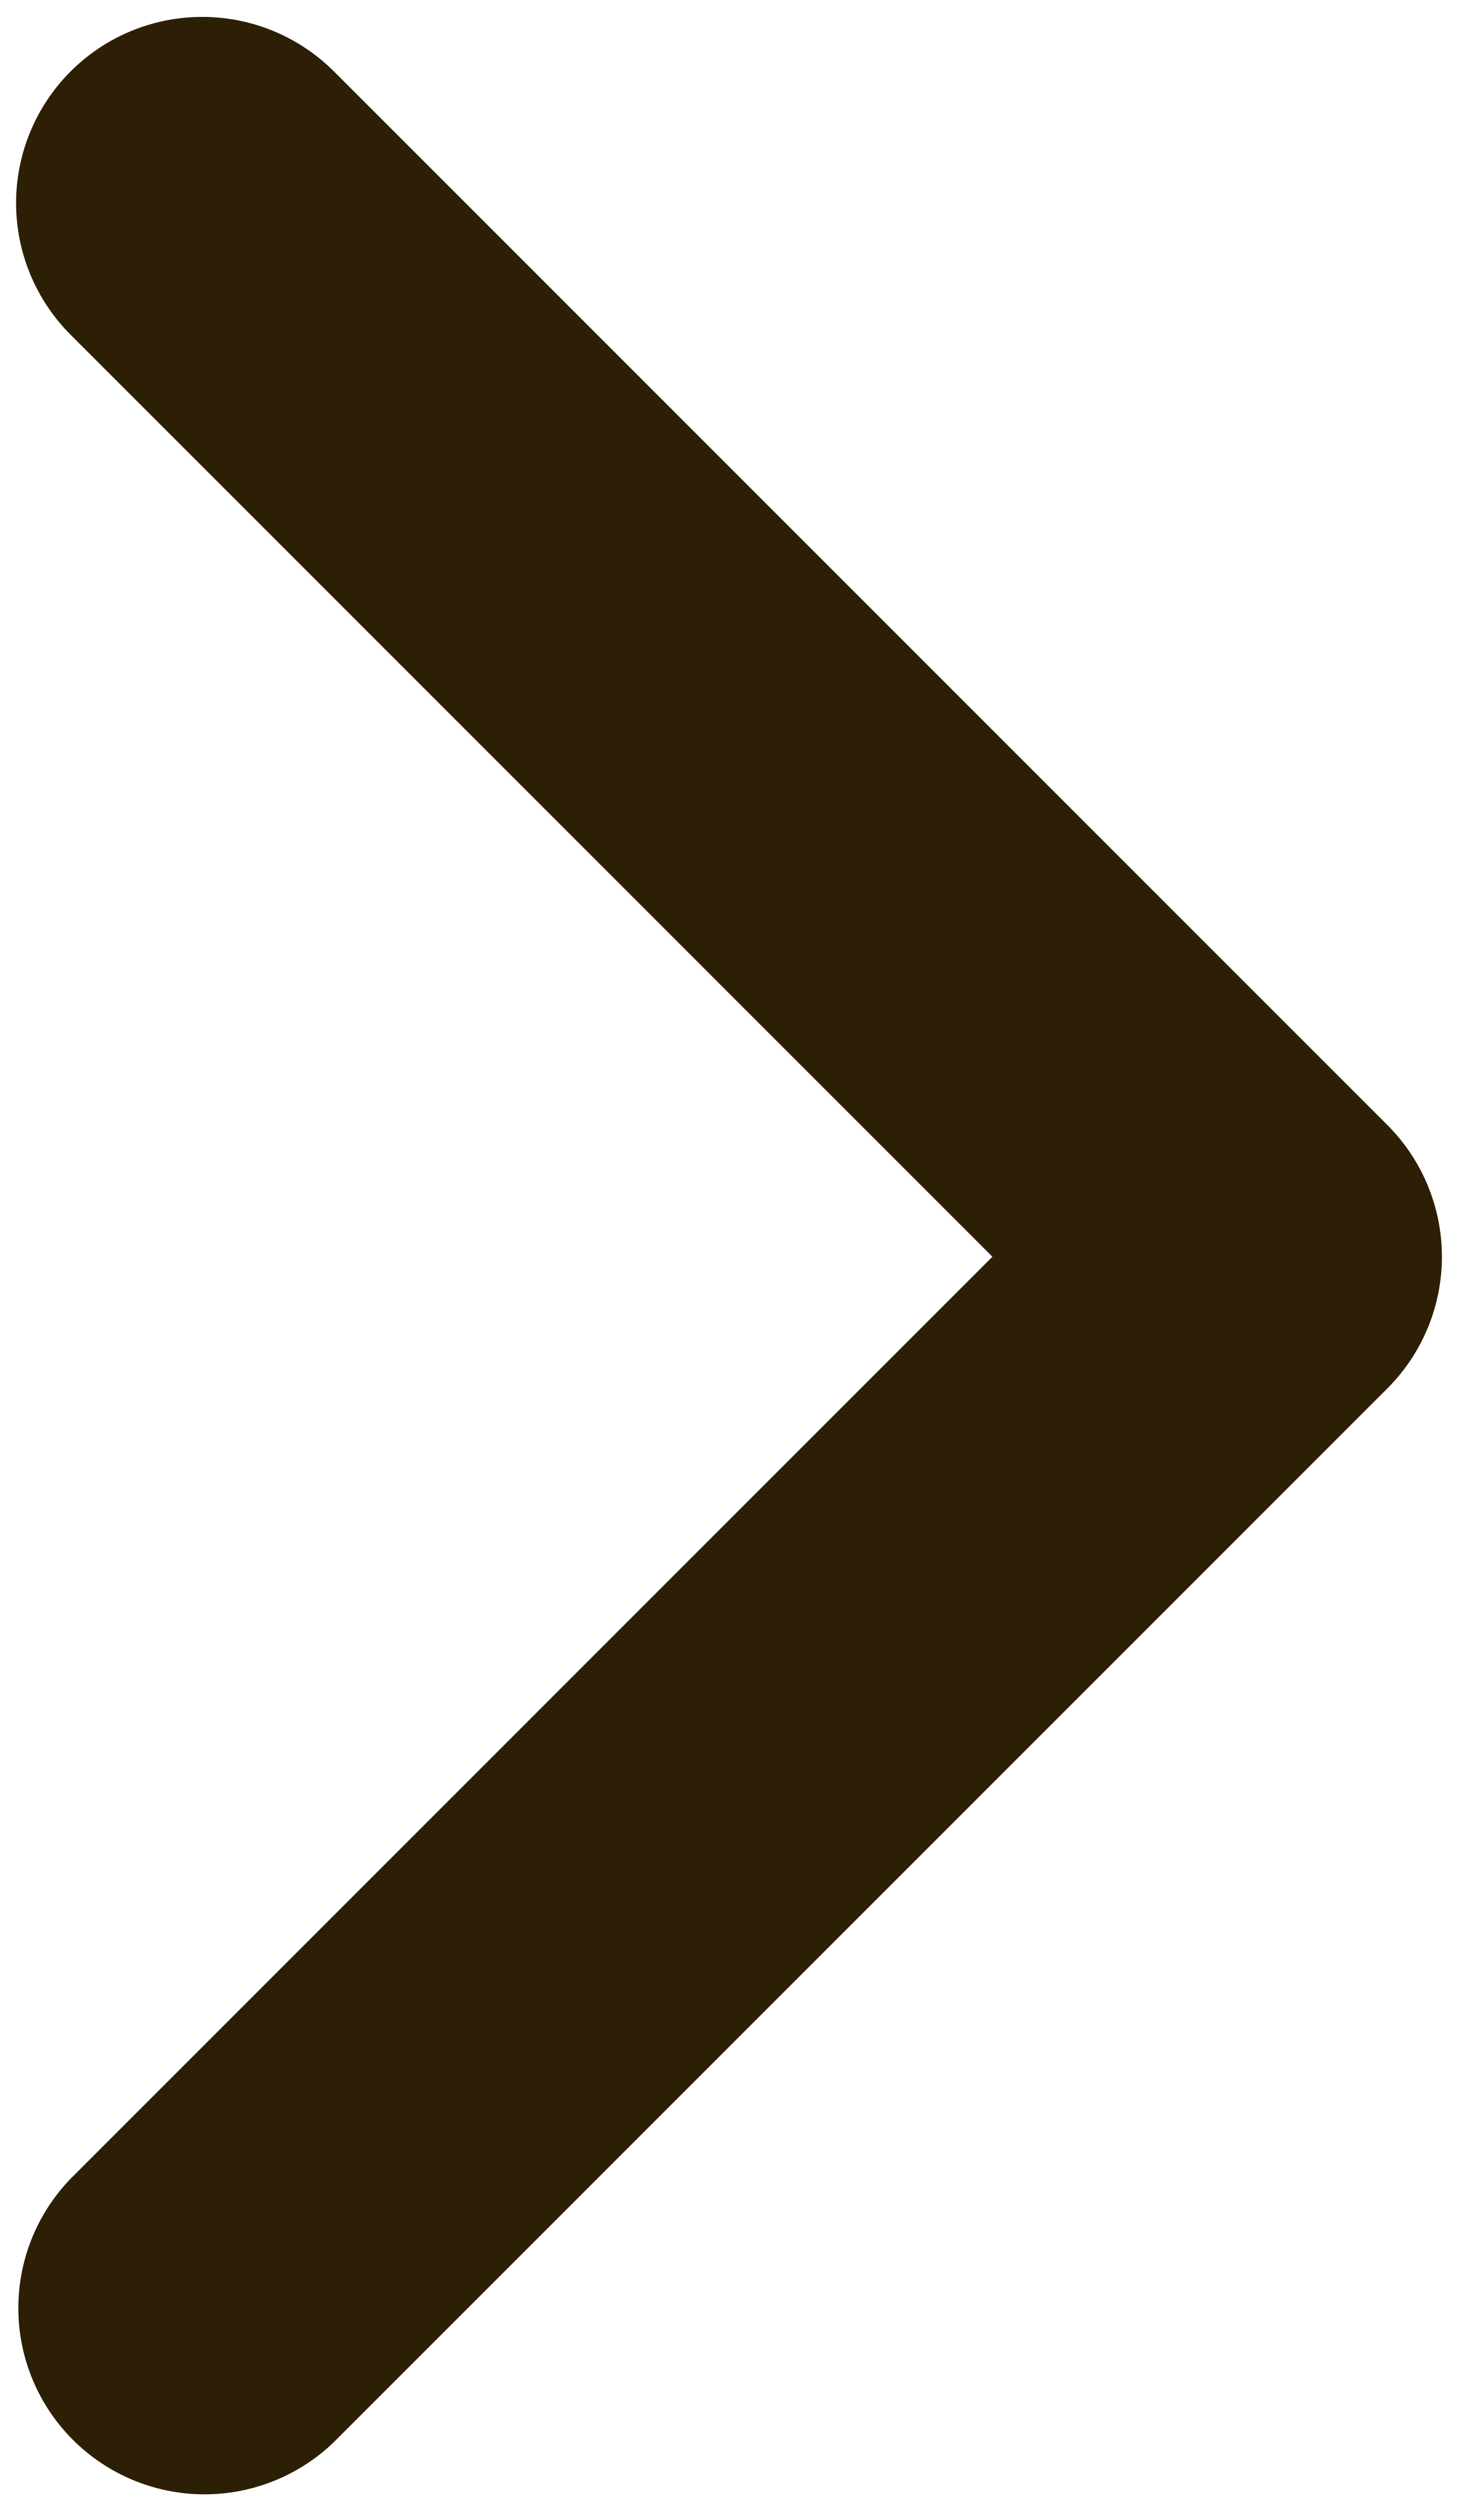 <?xml version="1.0" encoding="UTF-8"?> <svg xmlns="http://www.w3.org/2000/svg" width="70" height="120" viewBox="0 0 70 120" fill="none"> <path d="M3.39 3.428C1.713 5.105 0.772 7.379 0.772 9.749C0.772 12.12 1.713 14.394 3.39 16.07L47.646 60.327L3.39 104.584C1.761 106.271 0.86 108.529 0.88 110.873C0.9 113.217 1.841 115.46 3.498 117.118C5.156 118.775 7.399 119.716 9.743 119.736C12.087 119.756 14.345 118.855 16.032 117.227L66.61 66.648C68.286 64.972 69.228 62.698 69.228 60.327C69.228 57.957 68.286 55.683 66.61 54.006L16.032 3.428C14.355 1.752 12.081 0.811 9.711 0.811C7.34 0.811 5.066 1.752 3.39 3.428Z" fill="#2D1F05"></path> </svg> 